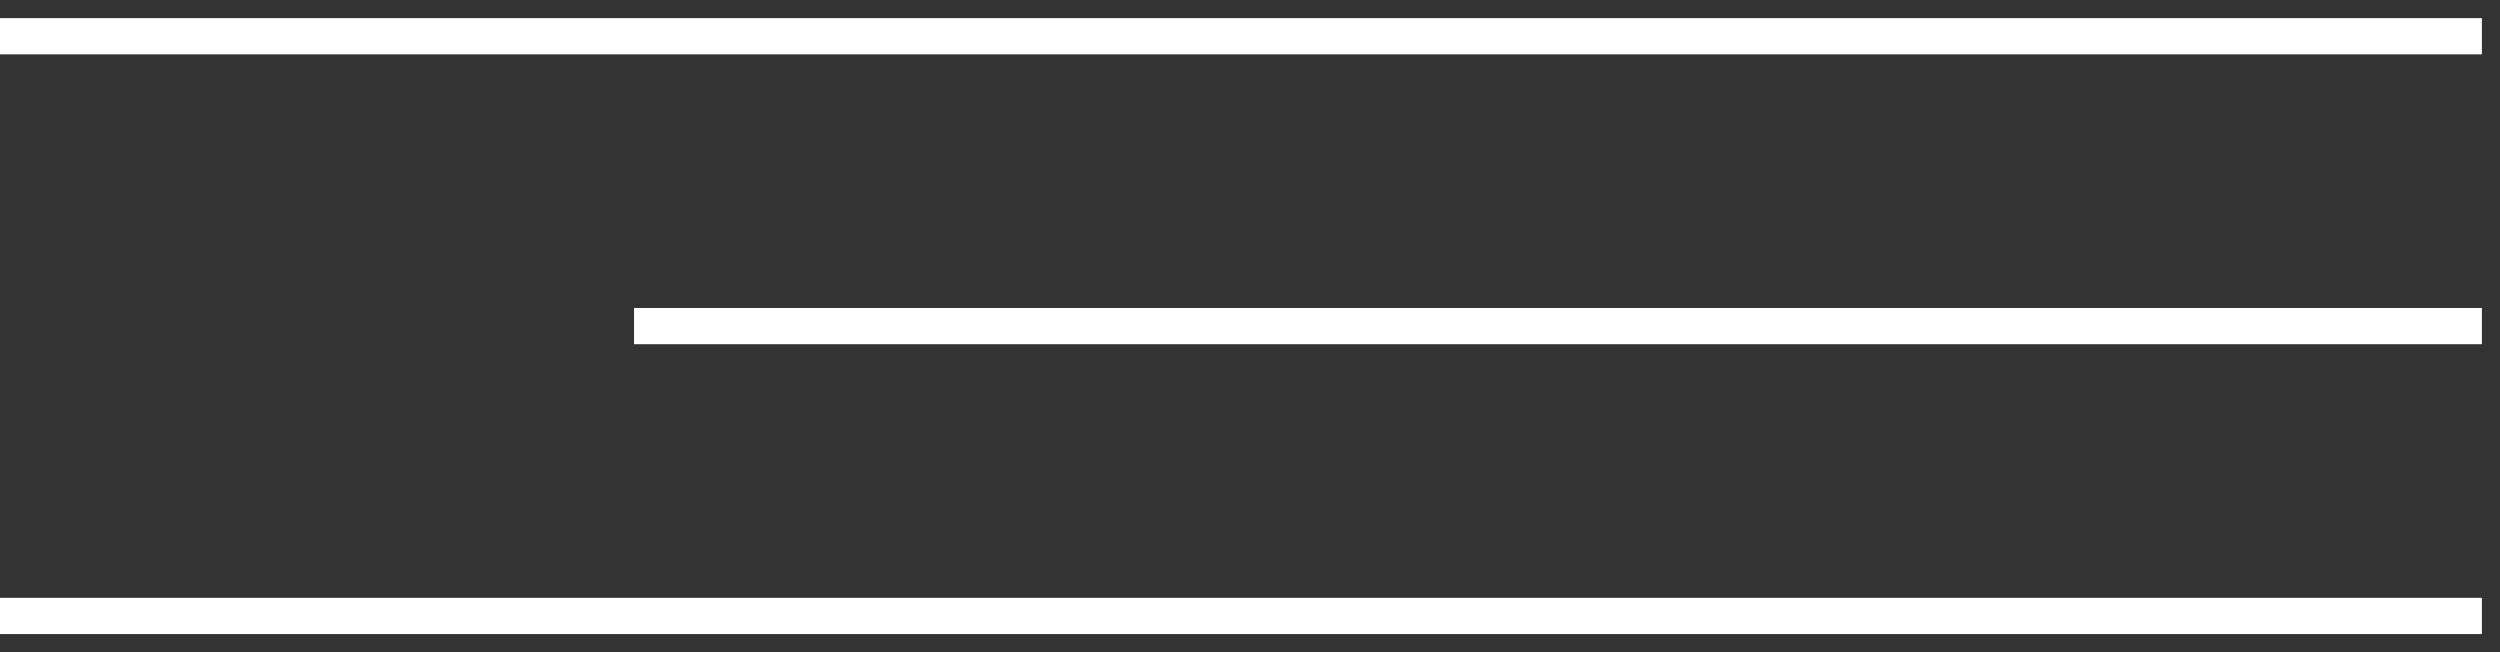 <?xml version="1.0" encoding="UTF-8"?> <svg xmlns="http://www.w3.org/2000/svg" width="69" height="18" viewBox="0 0 69 18" fill="none"><rect x="0" y="0" width="69" height="18" fill="#333333" stroke="none"/><path d="M0 1H68.5" stroke="white"></path><path d="M17.5 9L68.5 9" stroke="white"></path><path d="M0 17H68.5" stroke="white"></path></svg> 